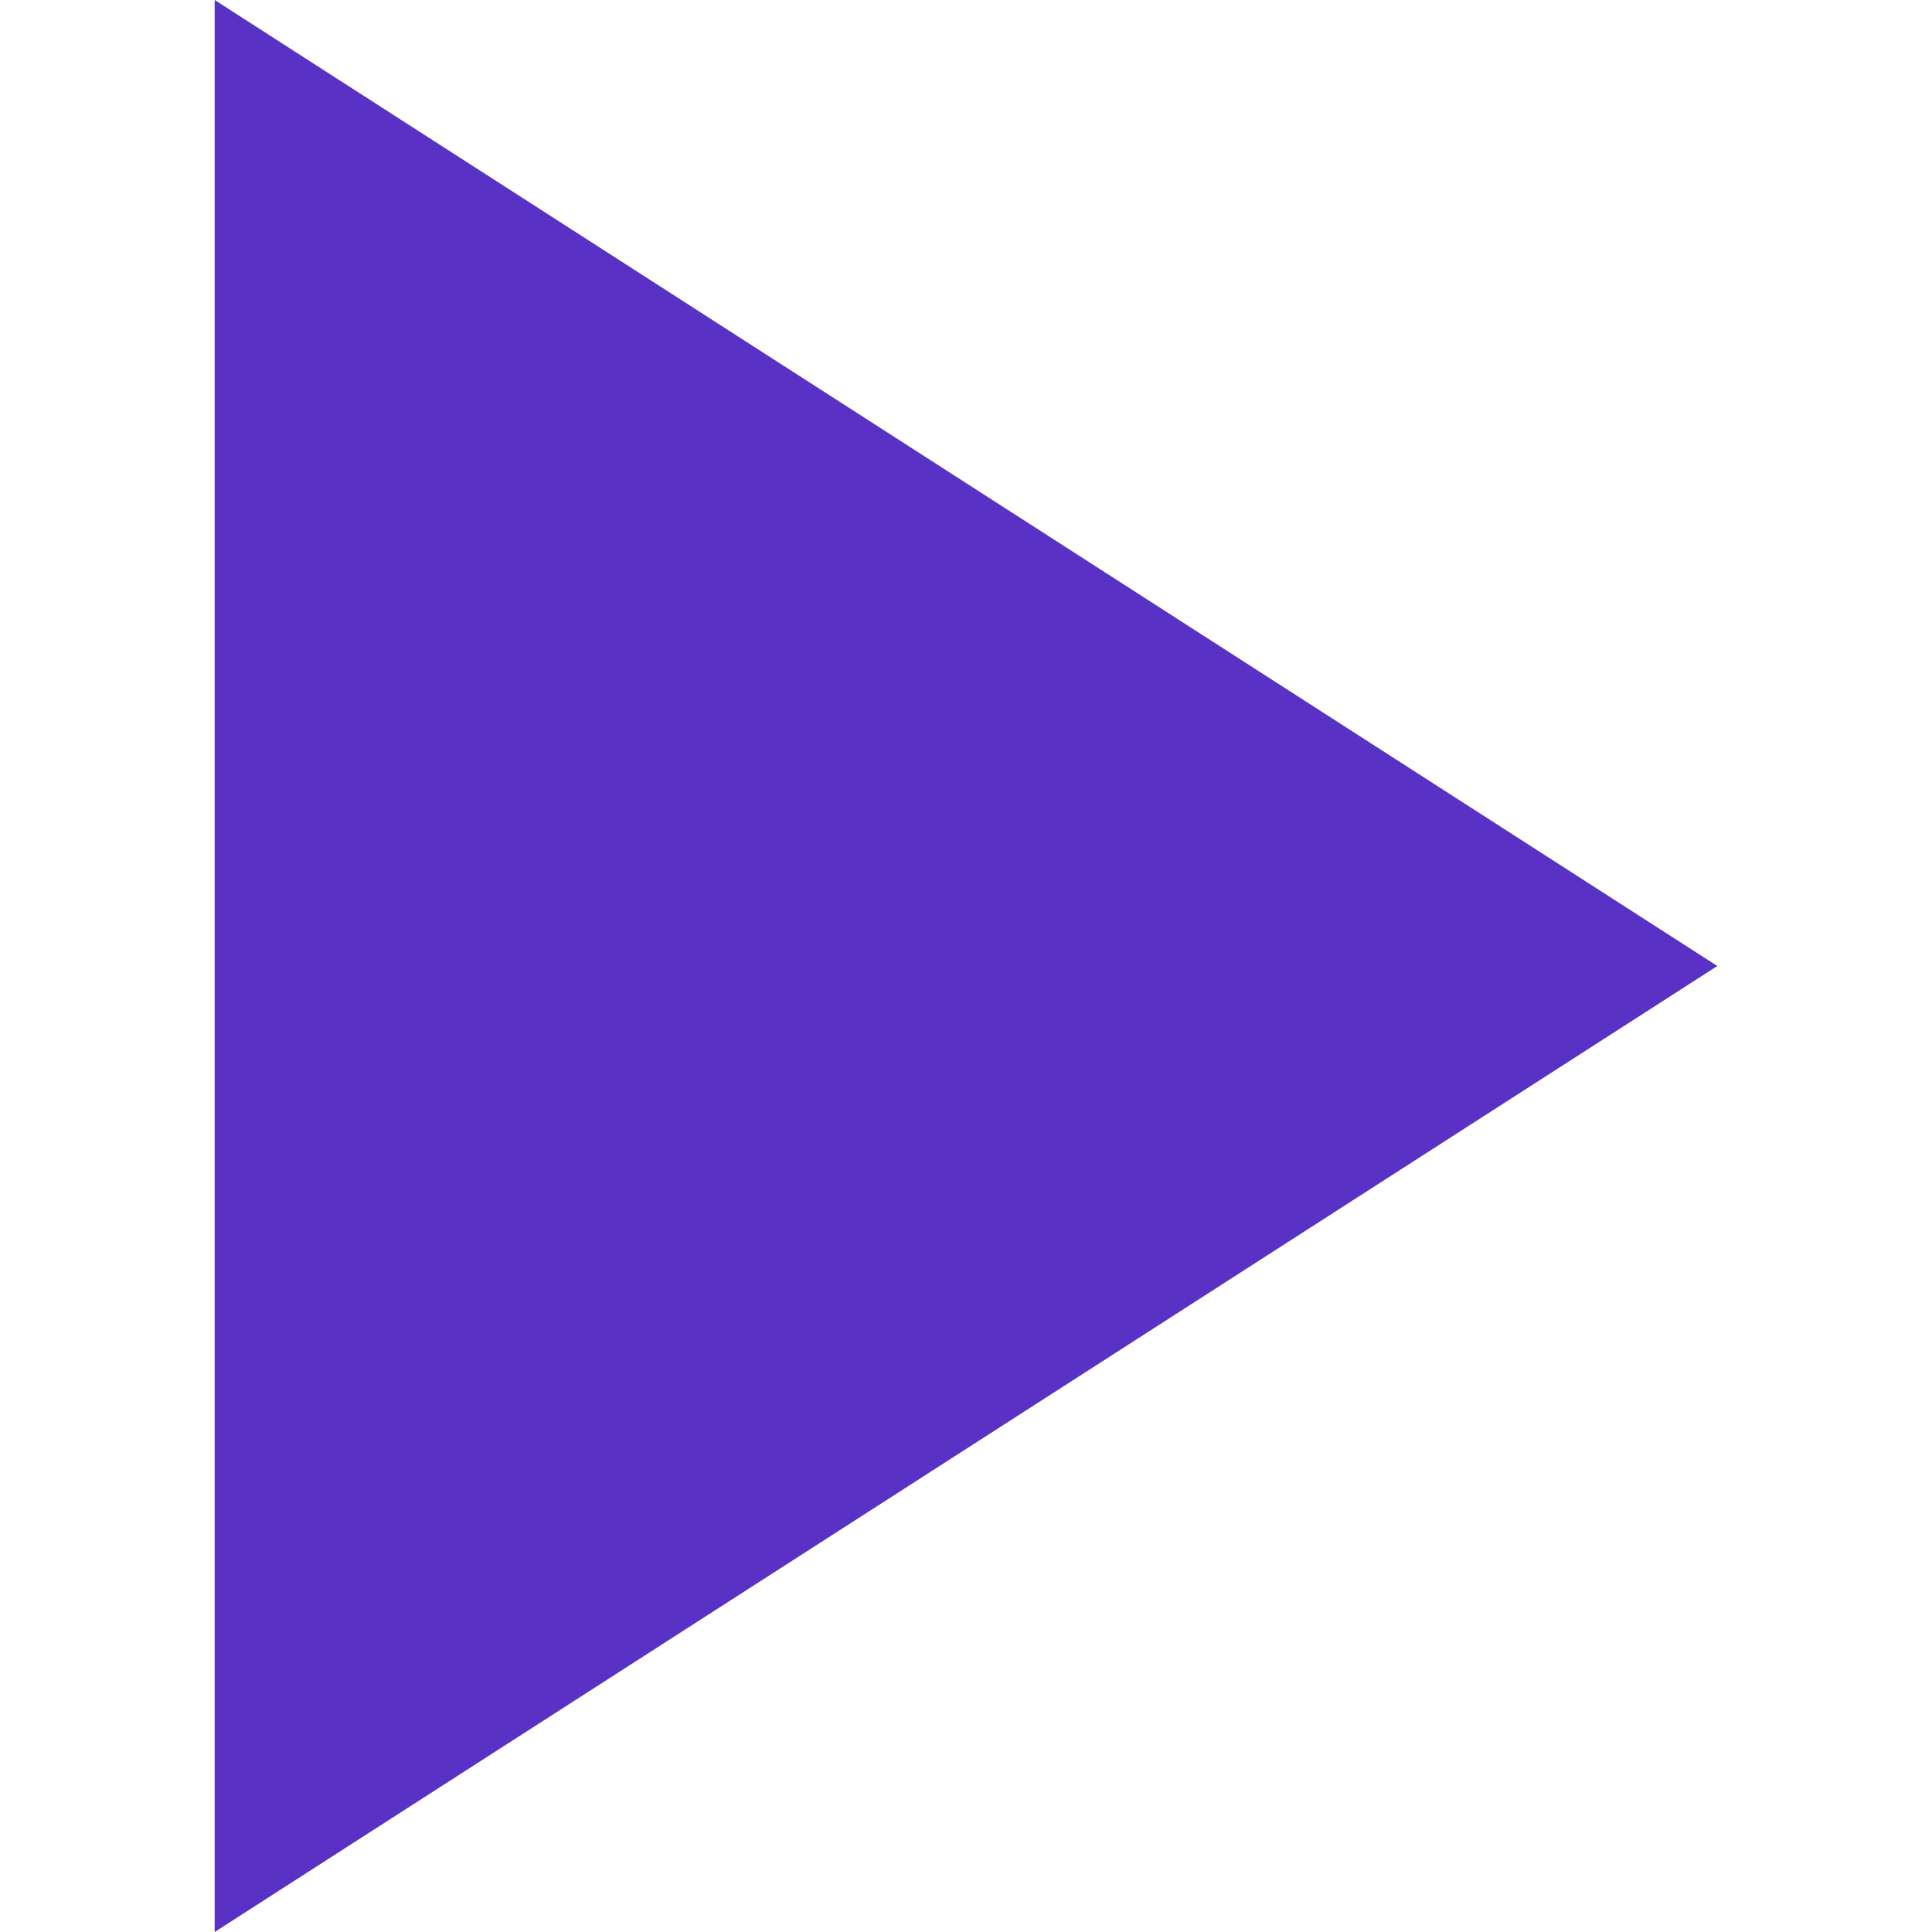 <?xml version="1.0" standalone="no"?><!DOCTYPE svg PUBLIC "-//W3C//DTD SVG 1.1//EN" "http://www.w3.org/Graphics/SVG/1.1/DTD/svg11.dtd"><svg t="1713000664421" class="icon" viewBox="0 0 1024 1024" version="1.1" xmlns="http://www.w3.org/2000/svg" p-id="4291" xmlns:xlink="http://www.w3.org/1999/xlink" width="200" height="200"><path d="M113.778 1024 113.778 0 910.222 512 113.778 1024Z" fill="#5931C5" p-id="4292"></path></svg>